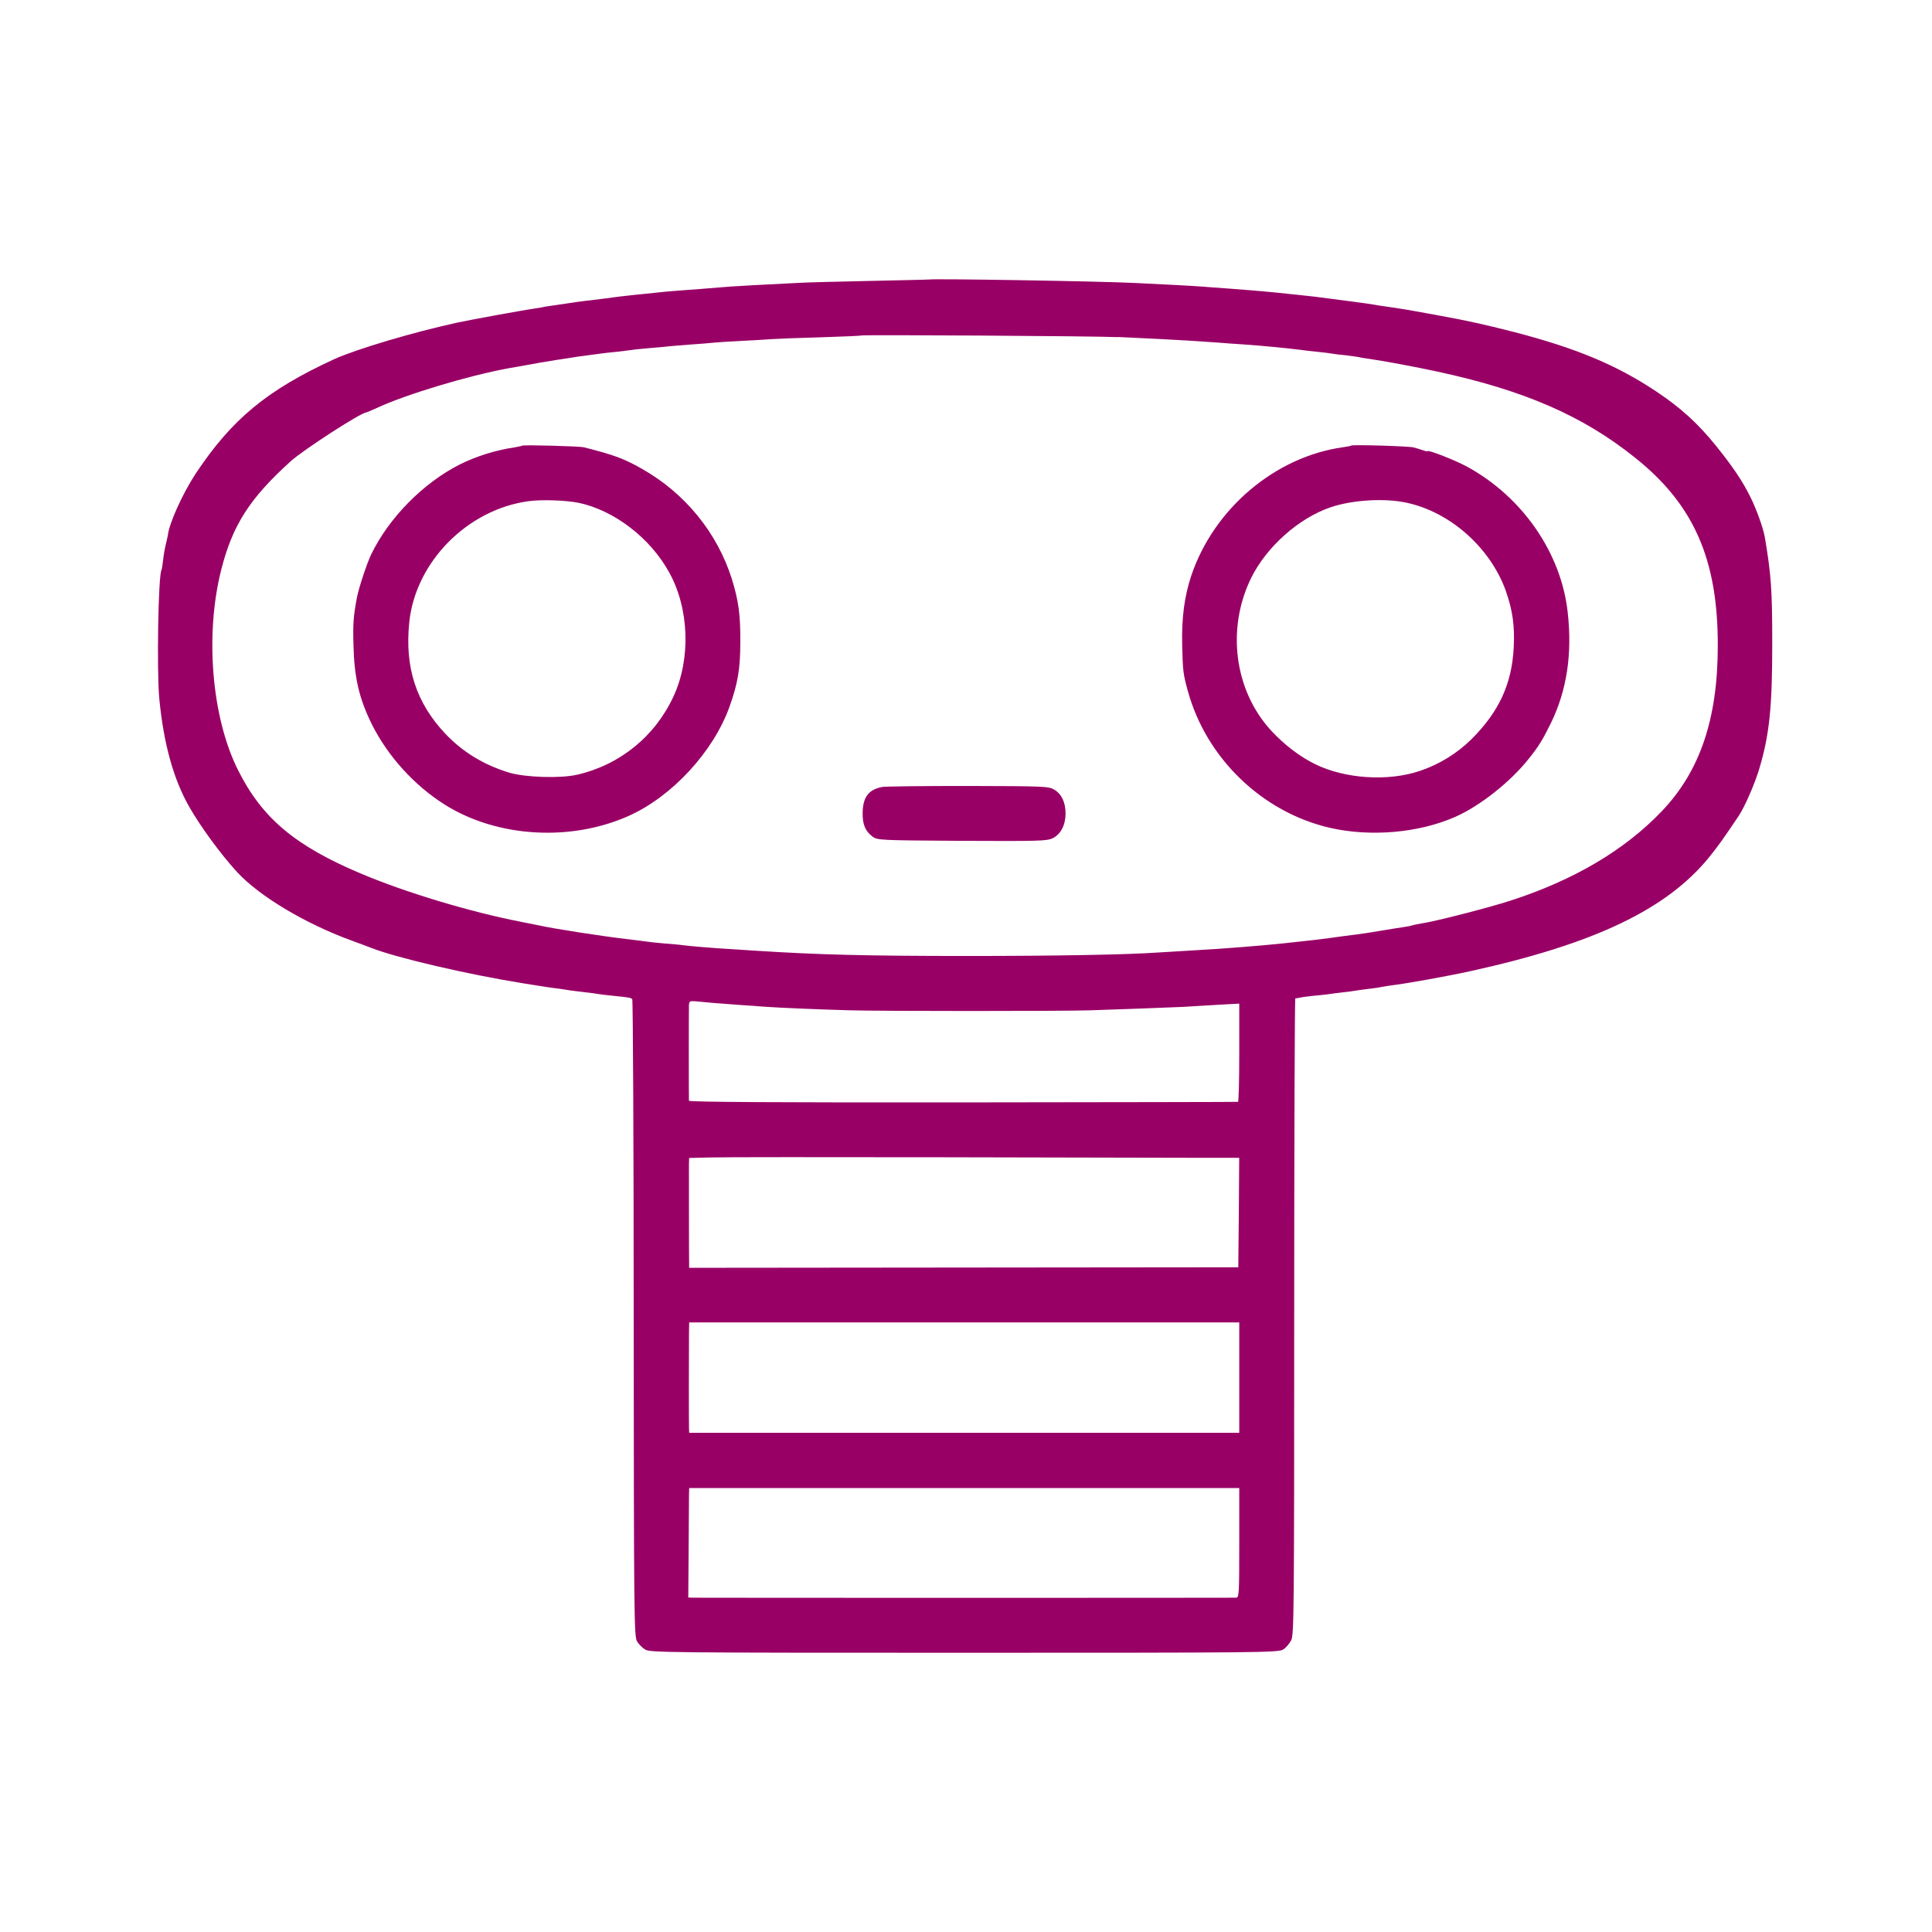 <svg version="1.1" xmlns="http://www.w3.org/2000/svg" width="32" height="32" viewBox="0 0 32 32">
  <title>et</title>
  <style>
    #et { fill: #906 }

    @media (prefers-color-scheme: dark) {
    #et { stroke: white; fill: white }
    }
  </style>
  <path id="et"
    d="M15.392 4.629c-0.003 0.003-0.444 0.012-0.98 0.024s-1.076 0.024-1.199 0.033c-0.716 0.036-0.878 0.045-1.109 0.060-0.141 0.012-0.312 0.024-0.378 0.030-0.069 0.006-0.243 0.021-0.39 0.030-0.147 0.012-0.321 0.024-0.387 0.033-0.279 0.027-0.725 0.075-0.794 0.087-0.078 0.012-0.255 0.033-0.48 0.060-0.075 0.009-0.162 0.021-0.195 0.027s-0.135 0.021-0.225 0.033c-0.090 0.012-0.192 0.027-0.225 0.033-0.033 0.009-0.108 0.021-0.165 0.030-0.198 0.027-1.094 0.192-1.289 0.234-0.719 0.156-1.669 0.438-2.038 0.605-1.115 0.512-1.699 0.995-2.299 1.9-0.213 0.324-0.441 0.827-0.459 1.019-0.003 0.009-0.015 0.069-0.030 0.135-0.018 0.066-0.039 0.186-0.048 0.27-0.009 0.081-0.021 0.159-0.027 0.168-0.054 0.084-0.081 1.681-0.036 2.14 0.072 0.74 0.234 1.325 0.495 1.783 0.192 0.336 0.524 0.788 0.791 1.079 0.366 0.399 1.13 0.857 1.897 1.136 0.15 0.054 0.297 0.111 0.33 0.123 0.408 0.162 1.594 0.438 2.503 0.584 0.33 0.054 0.51 0.081 0.599 0.090 0.057 0.009 0.147 0.021 0.195 0.030 0.051 0.006 0.159 0.021 0.24 0.030 0.084 0.009 0.183 0.021 0.225 0.030 0.042 0.006 0.156 0.021 0.255 0.030 0.243 0.024 0.279 0.030 0.303 0.054 0.012 0.012 0.024 2.392 0.024 5.29 0.003 4.981 0.006 5.272 0.057 5.35 0.027 0.045 0.087 0.105 0.132 0.132 0.078 0.051 0.363 0.054 5.284 0.054 4.915 0 5.206-0.003 5.284-0.054 0.045-0.027 0.102-0.096 0.132-0.15 0.048-0.090 0.051-0.45 0.051-5.365 0-2.895 0.009-5.266 0.018-5.269 0.009 0 0.042-0.006 0.075-0.012 0.033-0.009 0.129-0.021 0.213-0.030 0.084-0.006 0.201-0.021 0.255-0.027 0.057-0.009 0.171-0.024 0.252-0.033 0.084-0.009 0.183-0.021 0.225-0.030 0.042-0.006 0.144-0.021 0.225-0.030 0.084-0.009 0.171-0.024 0.195-0.030s0.114-0.018 0.195-0.030c0.207-0.024 0.935-0.156 1.259-0.228 2.062-0.453 3.261-1.025 3.965-1.894 0.15-0.186 0.243-0.318 0.486-0.68 0.102-0.153 0.276-0.554 0.348-0.806 0.162-0.554 0.207-1.007 0.207-2.041 0-0.899-0.018-1.148-0.123-1.768-0.027-0.153-0.138-0.465-0.24-0.668-0.132-0.267-0.288-0.497-0.575-0.854-0.294-0.363-0.575-0.62-0.98-0.89-0.665-0.444-1.337-0.722-2.368-0.989-0.48-0.123-0.779-0.189-1.244-0.273-0.057-0.012-0.132-0.024-0.165-0.030-0.354-0.066-0.327-0.060-0.599-0.102-0.132-0.018-0.273-0.039-0.315-0.048-0.081-0.015-0.447-0.063-0.659-0.090-0.075-0.009-0.168-0.021-0.21-0.027s-0.156-0.021-0.255-0.030c-0.099-0.012-0.228-0.024-0.285-0.030-0.228-0.027-0.647-0.063-1.019-0.090-0.141-0.009-0.321-0.024-0.405-0.030-0.15-0.012-0.656-0.039-1.109-0.060-0.611-0.030-3.387-0.075-3.411-0.057zM18.518 5.582c0.189 0.009 0.501 0.024 0.689 0.033 0.354 0.018 0.659 0.036 0.974 0.060 0.099 0.009 0.288 0.021 0.42 0.030 0.369 0.027 0.671 0.057 0.944 0.090 0.057 0.009 0.186 0.024 0.285 0.033s0.204 0.024 0.237 0.030c0.030 0.006 0.132 0.018 0.225 0.027 0.093 0.012 0.189 0.024 0.213 0.030s0.105 0.021 0.18 0.030c0.231 0.033 0.749 0.129 1.124 0.21 1.43 0.309 2.401 0.728 3.267 1.421 0.977 0.776 1.379 1.687 1.376 3.12 0 1.214-0.297 2.083-0.932 2.745-0.614 0.641-1.451 1.136-2.497 1.475-0.36 0.117-1.247 0.345-1.472 0.378-0.060 0.009-0.126 0.024-0.15 0.030-0.024 0.009-0.096 0.024-0.162 0.033s-0.234 0.036-0.375 0.060c-0.141 0.024-0.315 0.051-0.39 0.060-0.123 0.015-0.243 0.030-0.45 0.060-0.042 0.006-0.15 0.018-0.24 0.030-0.090 0.009-0.213 0.024-0.27 0.030-0.159 0.018-0.384 0.042-0.59 0.060-0.105 0.009-0.267 0.021-0.36 0.030-0.255 0.021-0.521 0.039-0.893 0.060-0.18 0.012-0.405 0.024-0.495 0.030-0.521 0.036-1.711 0.057-3.147 0.057-1.681 0-2.488-0.021-3.507-0.087-0.174-0.012-0.381-0.024-0.465-0.030-0.222-0.012-0.614-0.045-0.734-0.060-0.057-0.009-0.198-0.021-0.315-0.030-0.114-0.009-0.243-0.024-0.285-0.030s-0.204-0.027-0.36-0.045c-0.36-0.042-1.187-0.168-1.439-0.225-0.042-0.009-0.177-0.036-0.3-0.060-0.833-0.162-1.9-0.483-2.637-0.794-1.1-0.462-1.648-0.923-2.047-1.723-0.435-0.872-0.548-2.239-0.276-3.312 0.186-0.737 0.471-1.184 1.151-1.798 0.213-0.192 1.166-0.809 1.253-0.809 0.006 0 0.090-0.036 0.183-0.078 0.486-0.225 1.508-0.531 2.17-0.653 0.039-0.006 0.183-0.033 0.324-0.057 0.141-0.027 0.297-0.054 0.345-0.060 0.051-0.009 0.177-0.030 0.285-0.045 0.108-0.018 0.264-0.042 0.345-0.051 0.084-0.012 0.183-0.024 0.225-0.030s0.162-0.021 0.27-0.030c0.108-0.012 0.216-0.027 0.243-0.030 0.027-0.006 0.156-0.018 0.285-0.030 0.129-0.009 0.279-0.024 0.327-0.030 0.051-0.006 0.213-0.018 0.36-0.030 0.15-0.009 0.318-0.024 0.375-0.030s0.267-0.021 0.465-0.030c0.198-0.009 0.429-0.024 0.51-0.030 0.084-0.006 0.447-0.021 0.809-0.030 0.363-0.012 0.662-0.024 0.668-0.030 0.018-0.015 3.899 0.009 4.262 0.027zM11.804 16.611c0.108 0.009 0.303 0.024 0.435 0.033s0.321 0.021 0.42 0.030c0.237 0.018 0.959 0.048 1.427 0.060 0.504 0.015 3.519 0.015 3.968 0 0.488-0.015 1.343-0.048 1.543-0.057 0.090-0.006 0.336-0.021 0.548-0.033l0.381-0.021v0.812c0 0.447-0.009 0.815-0.021 0.815-0.015 0.003-2.065 0.006-4.559 0.009-3.003 0.003-4.532-0.006-4.535-0.027-0.003-0.039-0.003-1.475 0-1.576 0.003-0.072 0.012-0.078 0.102-0.072 0.051 0.006 0.183 0.018 0.291 0.027zM19.86 19.177h0.665l-0.006 0.905-0.009 0.908-9.096 0.009v-0.066c-0.003-0.105-0.003-1.523-0.003-1.642l0.003-0.111 0.354-0.009c0.192-0.006 1.942-0.006 3.887-0.003s3.836 0.009 4.205 0.009zM20.526 22.818v0.914h-9.111l-0.003-0.084c-0.003-0.099-0.003-1.337 0-1.574l0.003-0.171h9.111v0.914zM20.526 25.552c0 0.845-0.003 0.908-0.051 0.911-0.063 0.003-8.85 0.003-8.985 0l-0.090-0.003 0.006-0.785c0.003-0.435 0.006-0.842 0.006-0.908l0.003-0.12h9.111v0.905zM8.654 7.38c-0.006 0.006-0.066 0.018-0.132 0.030-0.309 0.045-0.635 0.147-0.911 0.285-0.599 0.306-1.16 0.869-1.46 1.481-0.075 0.156-0.207 0.554-0.24 0.725-0.057 0.303-0.066 0.429-0.057 0.764 0.012 0.557 0.093 0.902 0.306 1.334 0.264 0.527 0.704 1.013 1.211 1.331 0.866 0.543 2.089 0.614 3.051 0.18 0.716-0.324 1.397-1.064 1.663-1.81 0.135-0.381 0.177-0.62 0.177-1.064 0.003-0.459-0.030-0.689-0.141-1.049-0.243-0.764-0.77-1.412-1.478-1.816-0.309-0.177-0.468-0.234-0.974-0.363-0.075-0.018-0.998-0.042-1.016-0.027zM9.58 8.327c0.587 0.123 1.187 0.578 1.502 1.151 0.333 0.596 0.363 1.43 0.075 2.053-0.306 0.665-0.89 1.139-1.6 1.301-0.273 0.063-0.848 0.045-1.118-0.033-0.423-0.129-0.77-0.339-1.058-0.641-0.489-0.516-0.68-1.106-0.602-1.852 0.102-0.998 0.965-1.87 1.978-2.005 0.21-0.030 0.617-0.015 0.824 0.027zM22.381 7.38c-0.006 0.006-0.066 0.018-0.132 0.027-1.127 0.156-2.143 1.016-2.518 2.128-0.114 0.345-0.162 0.701-0.15 1.16 0.009 0.42 0.018 0.477 0.093 0.749 0.306 1.115 1.229 2.005 2.347 2.266 0.677 0.156 1.481 0.087 2.089-0.183 0.405-0.18 0.905-0.575 1.208-0.956 0.171-0.213 0.234-0.318 0.375-0.605 0.258-0.534 0.351-1.136 0.273-1.825-0.108-0.986-0.755-1.918-1.675-2.416-0.201-0.108-0.647-0.282-0.647-0.252 0 0.009-0.033 0-0.075-0.015s-0.114-0.036-0.159-0.048c-0.093-0.021-1.007-0.048-1.028-0.030zM23.22 8.312c0.749 0.126 1.454 0.731 1.72 1.472 0.114 0.324 0.15 0.582 0.132 0.938-0.030 0.605-0.243 1.067-0.704 1.526-0.237 0.231-0.524 0.411-0.851 0.521-0.524 0.177-1.235 0.132-1.732-0.111-0.258-0.126-0.515-0.324-0.734-0.56-0.608-0.665-0.74-1.687-0.327-2.527 0.255-0.516 0.791-0.992 1.316-1.169 0.333-0.114 0.824-0.15 1.181-0.090zM14.603 13.036c-0.219 0.045-0.312 0.171-0.315 0.429-0.003 0.189 0.045 0.303 0.162 0.39 0.084 0.063 0.12 0.063 1.484 0.072 1.286 0.006 1.409 0.003 1.505-0.045 0.132-0.066 0.21-0.219 0.21-0.408 0-0.186-0.066-0.324-0.189-0.396-0.090-0.054-0.171-0.057-1.433-0.060-0.734 0-1.376 0.006-1.424 0.018z"></path>
</svg>
